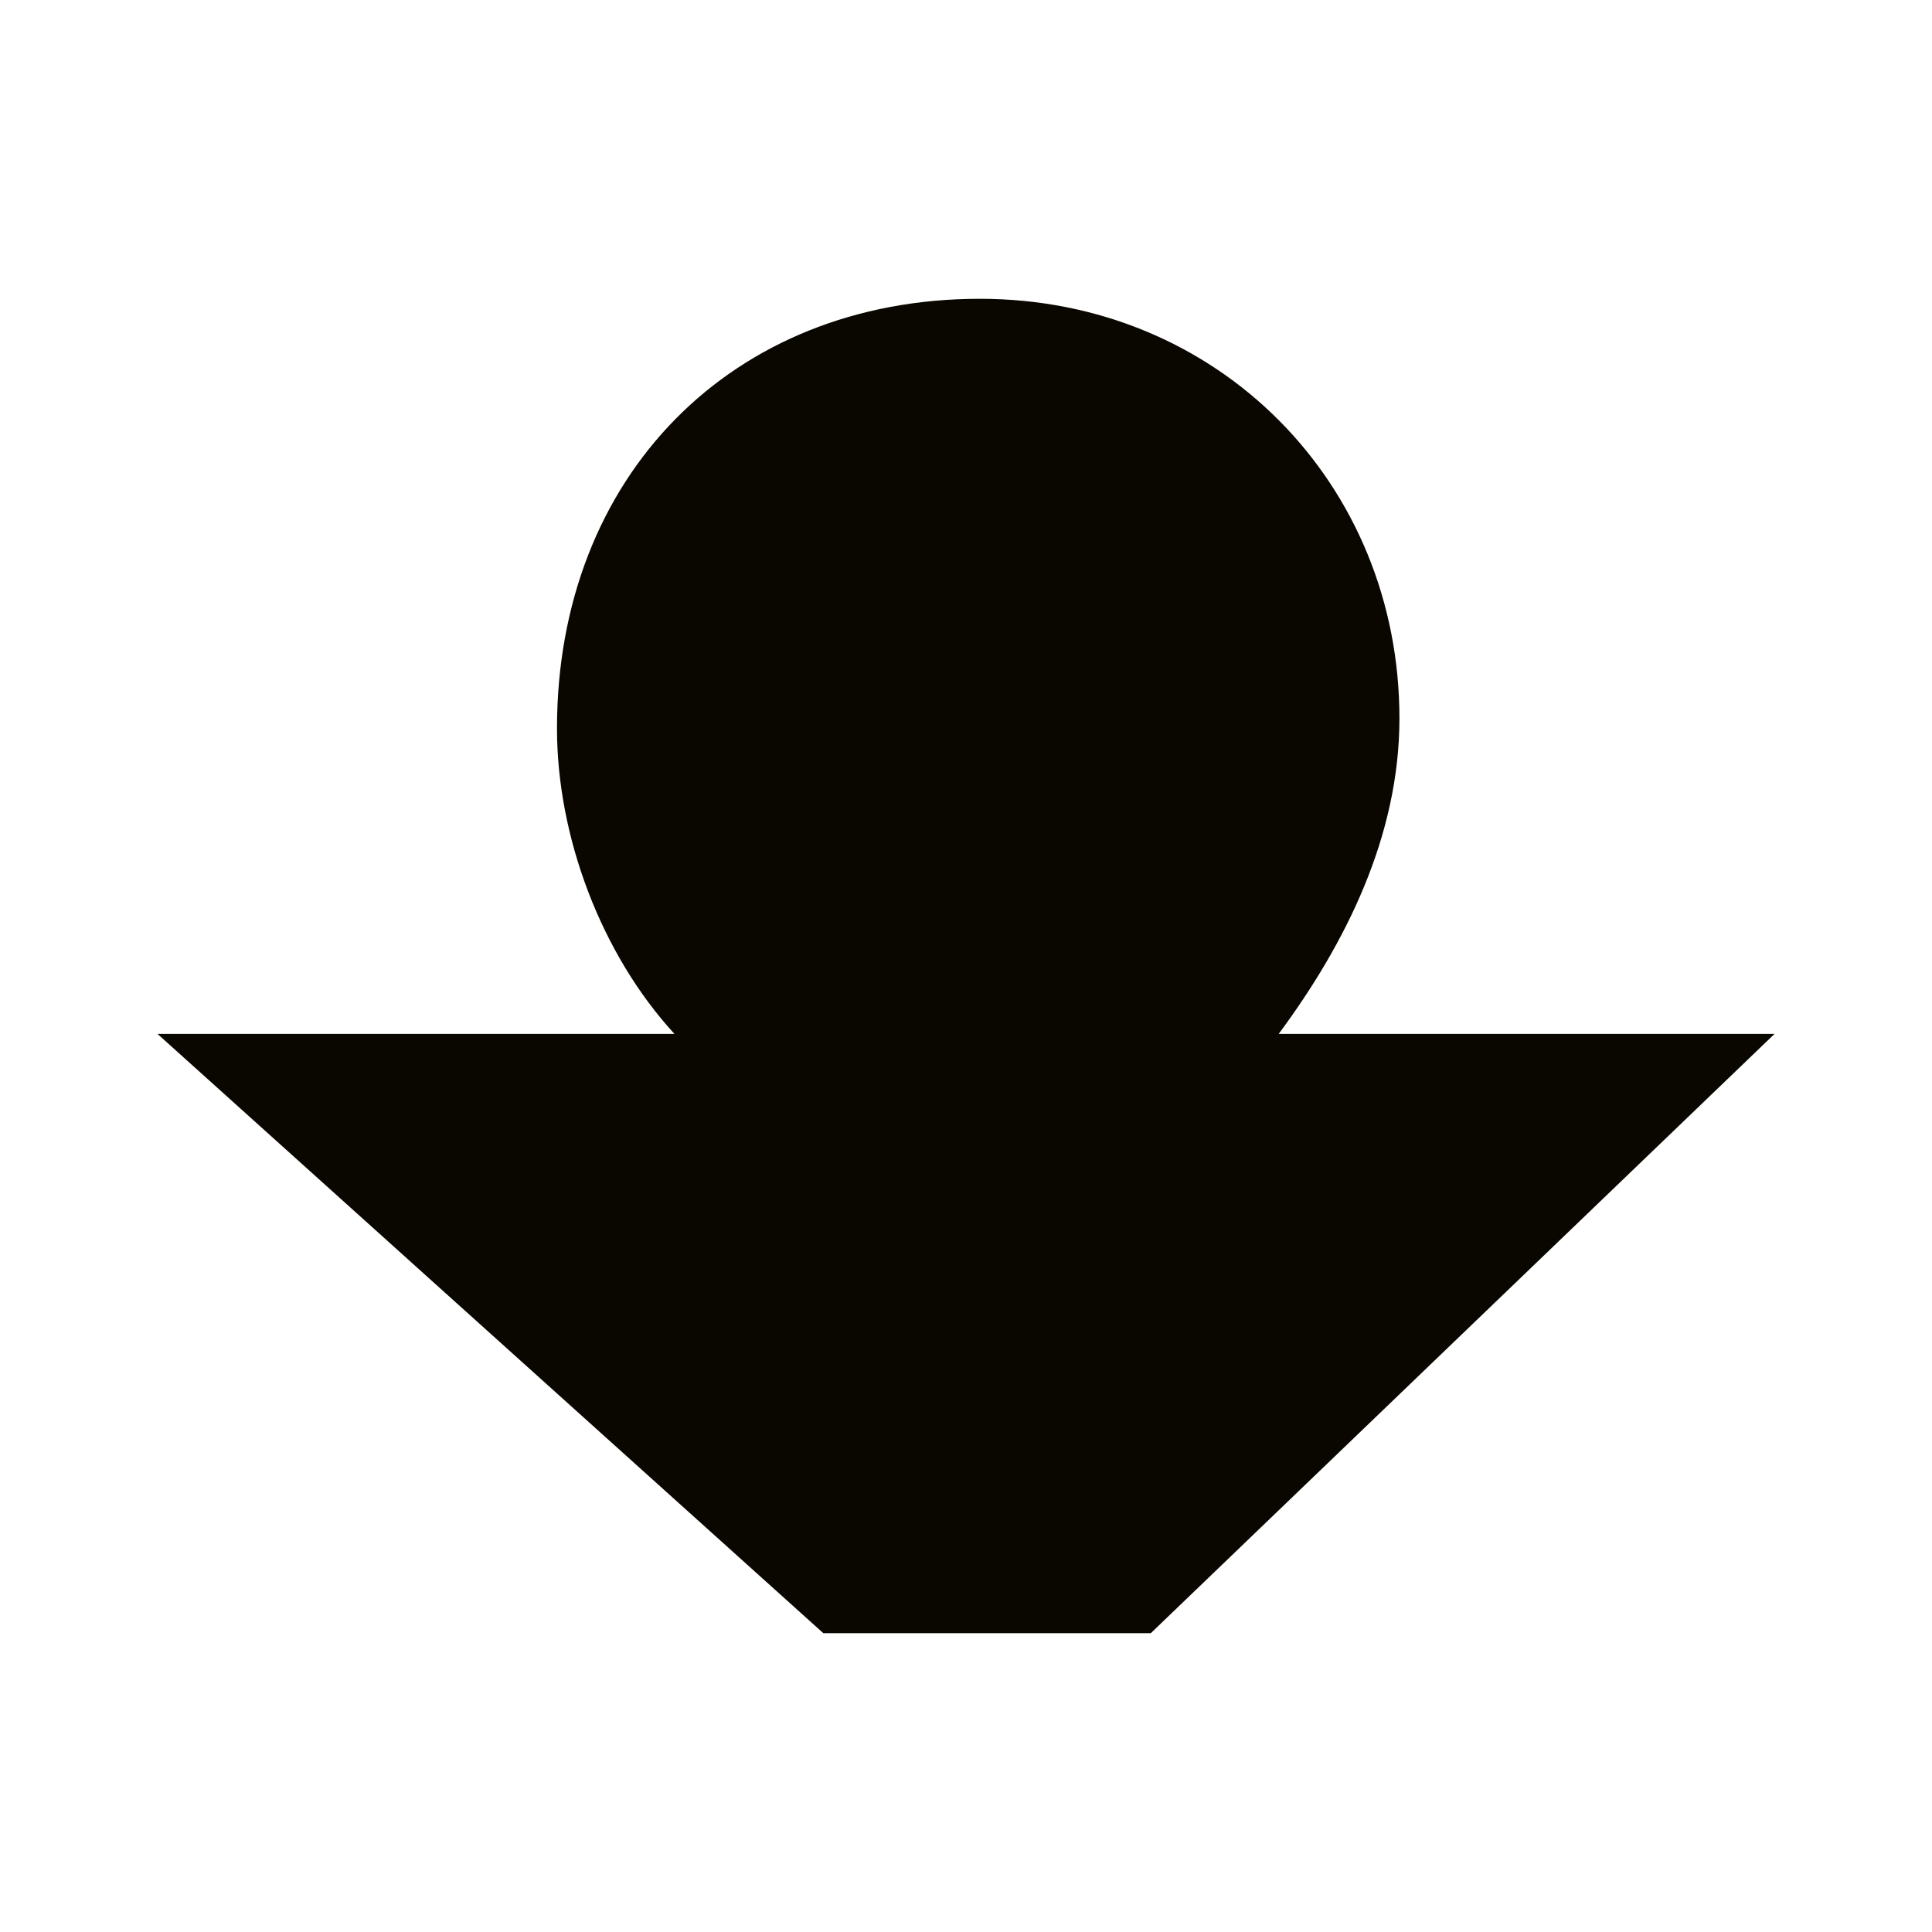 <?xml version="1.0" encoding="utf-8"?>
<!-- Generator: Adobe Illustrator 16.0.0, SVG Export Plug-In . SVG Version: 6.00 Build 0)  -->
<!DOCTYPE svg PUBLIC "-//W3C//DTD SVG 1.0//EN" "http://www.w3.org/TR/2001/REC-SVG-20010904/DTD/svg10.dtd">
<svg version="1.0" id="Calque_1" xmlns="http://www.w3.org/2000/svg" xmlns:xlink="http://www.w3.org/1999/xlink" x="0px" y="0px"
	 width="250px" height="250px" viewBox="0 0 250 250" enable-background="new 0 0 250 250" xml:space="preserve">
<path fill="#0A0600" d="M106.541,211.336h42.369l80.711-77.547H165.46c8.689-11.725,15.626-25.629,15.626-40.826
	c0-30.411-23.449-54.3-54.285-54.3c-32.149,0-54.727,23.026-54.727,55.603c0,13.894,5.642,29.104,15.201,39.523H20.382
	L106.541,211.336z"/>
<g>
</g>
<g>
</g>
<g>
</g>
<g>
</g>
<g>
</g>
<g>
</g>
</svg>

